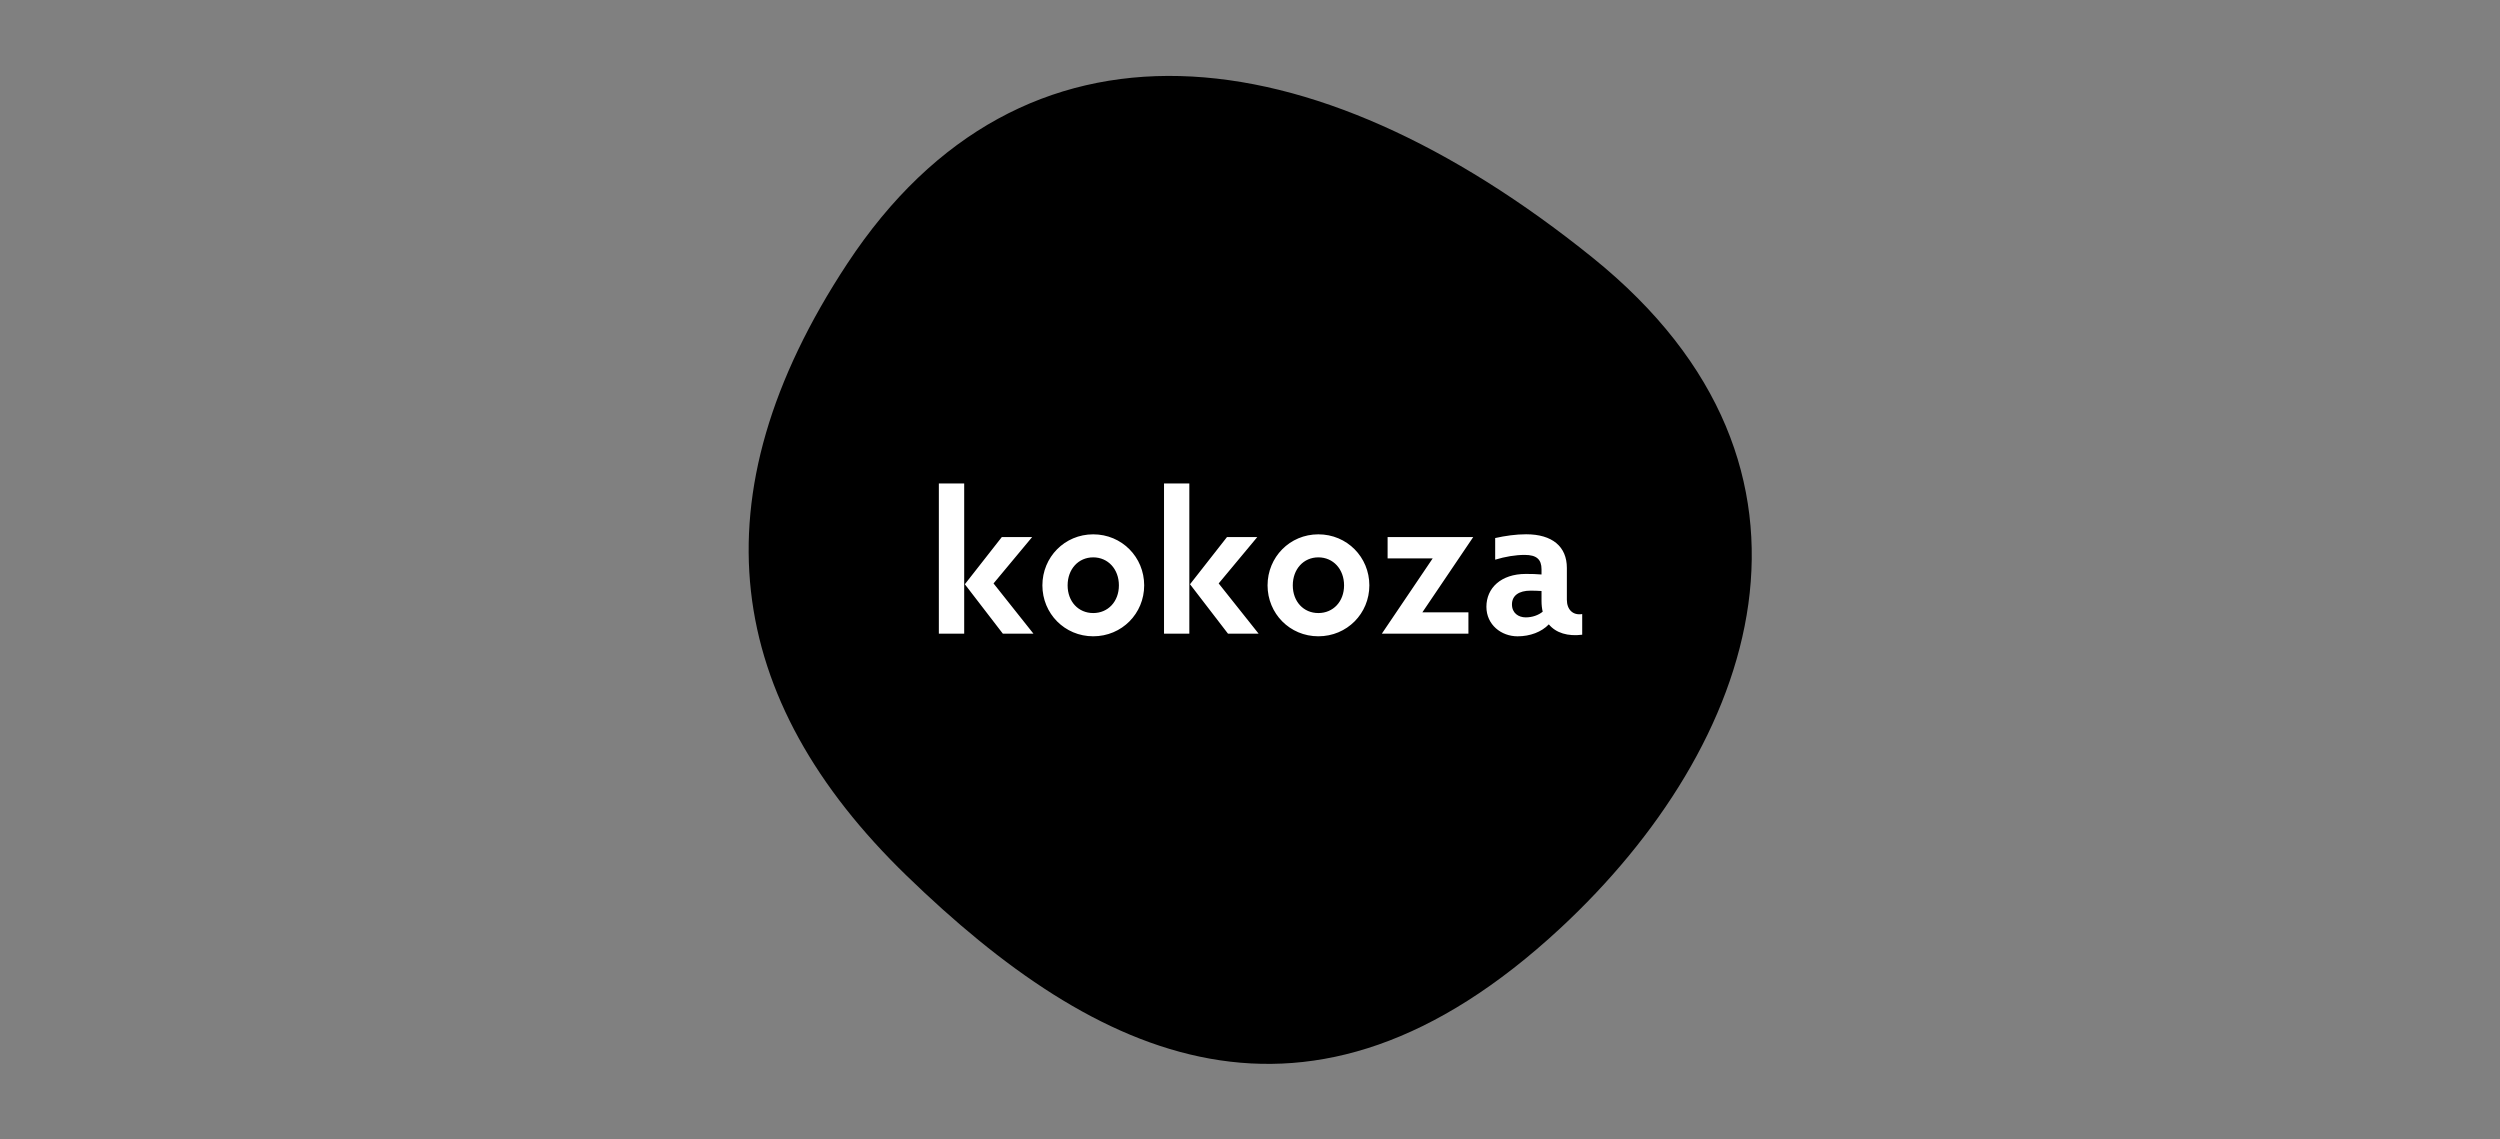 <?xml version="1.0" encoding="UTF-8" standalone="no"?><!DOCTYPE svg PUBLIC "-//W3C//DTD SVG 1.1//EN" "http://www.w3.org/Graphics/SVG/1.1/DTD/svg11.dtd"><svg width="158px" height="72px" version="1.1" xmlns="http://www.w3.org/2000/svg" xmlns:xlink="http://www.w3.org/1999/xlink" xml:space="preserve" xmlns:serif="http://www.serif.com/" style="fill-rule:evenodd;clip-rule:evenodd;stroke-linejoin:round;stroke-miterlimit:2;"><rect width="100%" height="100%" fill="#808080" stroke="none"/><g id="lSPB" transform="matrix(0.42,0,0,0.42,58.02,15.021)"><g transform="matrix(0.097,0,0,0.097,53.587,51.547)"><g><path d="M-662.227,-491.125C-390.915,-903.043 57.636,-852.09 493.865,-500.526C900.944,-172.457 748.19,257.448 443.923,539.859C52.631,903.043 -276.094,743.357 -570.056,458.448C-852.789,184.42 -900.944,-128.694 -662.227,-491.125Z" style="fill-rule:nonzero;"/></g></g><g transform="matrix(0.41,0,0,0.41,1.205,59.589)"><path d="M4.7,-55.14L4.7,0L14,0L14,-55.14L4.7,-55.14ZM38.94,-35.46L27.81,-35.46L14.24,-18.14L28.19,0L39.42,0L24.77,-18.44L38.94,-35.46ZM80.06,-17.73C80.06,-28.08 71.88,-36.46 61.35,-36.46C50.86,-36.46 42.7,-28.08 42.7,-17.73C42.7,-7.4 50.86,0.96 61.35,0.96C71.88,0.96 80.06,-7.4 80.06,-17.73ZM51.96,-17.73C51.96,-23.68 55.9,-28.01 61.35,-28.01C66.79,-28.01 70.78,-23.68 70.78,-17.73C70.78,-11.79 66.79,-7.57 61.35,-7.57C55.9,-7.57 51.96,-11.79 51.96,-17.73ZM87.34,-55.14L87.34,0L96.63,0L96.63,-55.14L87.34,-55.14ZM121.57,-35.46L110.45,-35.46L96.88,-18.14L110.82,0L122.06,0L107.4,-18.44L121.57,-35.46ZM162.7,-17.73C162.7,-28.08 154.52,-36.46 143.98,-36.46C133.49,-36.46 125.34,-28.08 125.34,-17.73C125.34,-7.4 133.49,0.96 143.98,0.96C154.52,0.96 162.7,-7.4 162.7,-17.73ZM134.6,-17.73C134.6,-23.68 138.54,-28.01 143.98,-28.01C149.43,-28.01 153.42,-23.68 153.42,-17.73C153.42,-11.79 149.43,-7.57 143.98,-7.57C138.54,-7.57 134.6,-11.79 134.6,-17.73ZM182.16,-7.84L200.82,-35.46L169.4,-35.46L169.4,-27.62L185.94,-27.62L167.28,0L199.06,0L199.06,-7.84L182.16,-7.84ZM228.57,-3.42C231.2,-0.24 235.59,1.05 240.82,0.38L240.82,-7.2C237.36,-6.63 235.19,-8.89 235.19,-12.46L235.19,-24.13C235.19,-31.95 229.87,-36.48 220.24,-36.48C216.5,-36.48 212.65,-35.93 208.88,-35.1L208.88,-27.16C212.57,-28.28 216.35,-28.91 219.71,-28.91C224.11,-28.91 225.89,-27.24 225.89,-23.61L225.89,-21.72C224.15,-21.88 222.28,-21.93 220.13,-21.93C210.97,-21.93 205.66,-16.72 205.66,-9.87C205.66,-3.25 211.14,0.97 217.1,0.97C221.7,0.97 225.91,-0.63 228.57,-3.42ZM215.04,-10.73C215.04,-14 217.6,-15.79 221.85,-15.79C222.97,-15.79 224.66,-15.75 225.89,-15.66L225.89,-11.97C225.89,-10.55 226.04,-9.25 226.32,-8.07C224.76,-6.78 222.46,-5.98 220.12,-5.98C217.4,-5.98 215.04,-7.58 215.04,-10.73Z" style="fill:white;fill-rule:nonzero;"/></g></g></svg>